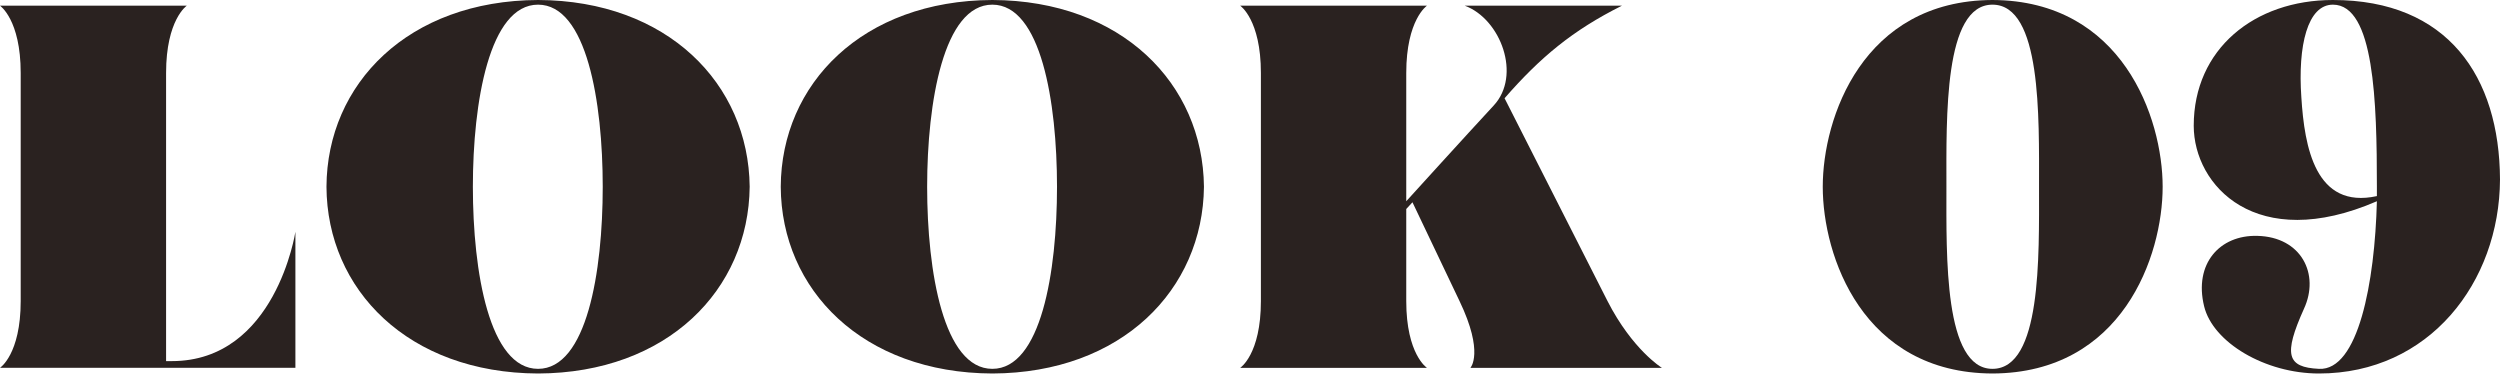 <?xml version="1.0" encoding="UTF-8"?><svg xmlns="http://www.w3.org/2000/svg" viewBox="0 0 82.142 12.273"><defs><style>.d{fill:#2a2220;}</style></defs><g id="a"/><g id="b"><g id="c"><g><path class="d" d="M9.706,7.615v4.47H0s.68-.442,.68-2.193V2.397C.68,.646,0,.187,0,.187H6.137s-.68,.459-.68,2.21V11.865h.187c3.417,0,4.062-4.25,4.062-4.25Z"/><path class="d" d="M24.632,6.136c-.034,3.383-2.703,6.119-6.952,6.136-4.267-.017-6.936-2.754-6.953-6.136,.017-3.383,2.686-6.119,6.953-6.136,4.25,.017,6.918,2.754,6.952,6.136Zm-4.828,0c0-2.788-.527-5.983-2.125-5.983s-2.142,3.196-2.142,5.983c0,2.805,.544,5.983,2.142,5.983s2.125-3.179,2.125-5.983Z"/><path class="d" d="M39.558,6.136c-.034,3.383-2.703,6.119-6.952,6.136-4.267-.017-6.936-2.754-6.953-6.136,.017-3.383,2.686-6.119,6.953-6.136,4.25,.017,6.918,2.754,6.952,6.136Zm-4.828,0c0-2.788-.527-5.983-2.125-5.983s-2.142,3.196-2.142,5.983c0,2.805,.544,5.983,2.142,5.983s2.125-3.179,2.125-5.983Z"/><path class="d" d="M54.603,12.086h-6.29s.459-.493-.357-2.193l-1.547-3.247-.204,.221v3.026c0,1.751,.68,2.193,.68,2.193h-6.136s.68-.442,.68-2.193V2.397c0-1.751-.68-2.21-.68-2.21h6.136s-.68,.459-.68,2.21V6.612s2.006-2.21,2.873-3.145c.918-.986,.238-2.839-.952-3.281h5.167c-1.632,.816-2.686,1.7-3.858,3.042l3.382,6.663c.816,1.598,1.785,2.193,1.785,2.193Z"/><path class="d" d="M71.058,6.136c0,2.278-1.326,6.119-5.592,6.136-4.267-.017-5.576-3.859-5.576-6.136,0-2.261,1.309-6.119,5.576-6.136,4.267,.017,5.592,3.875,5.592,6.136Zm-4.062,0c0-2.295,.085-5.983-1.53-5.983-1.598,0-1.513,3.689-1.513,5.983s-.085,5.983,1.513,5.983c1.615,0,1.53-3.688,1.53-5.983Z"/><path class="d" d="M82.142,5.898c-.017,3.383-2.329,6.374-5.949,6.374-1.768,0-3.485-1.02-3.773-2.21-.34-1.394,.51-2.346,1.75-2.312,1.445,.034,2.057,1.258,1.53,2.397-.68,1.513-.561,1.921,.493,1.972,1.292,.068,1.836-2.839,1.904-5.507-3.96,1.717-6.018-.51-6.018-2.482,0-2.516,1.989-4.13,4.573-4.13,3.773,0,5.474,2.516,5.49,5.898Zm-4.045,.238c0-2.788-.085-5.983-1.445-5.983-.833,0-1.156,1.343-1.037,3.043,.102,1.632,.459,3.689,2.482,3.247v-.306Z"/></g></g></g></svg>